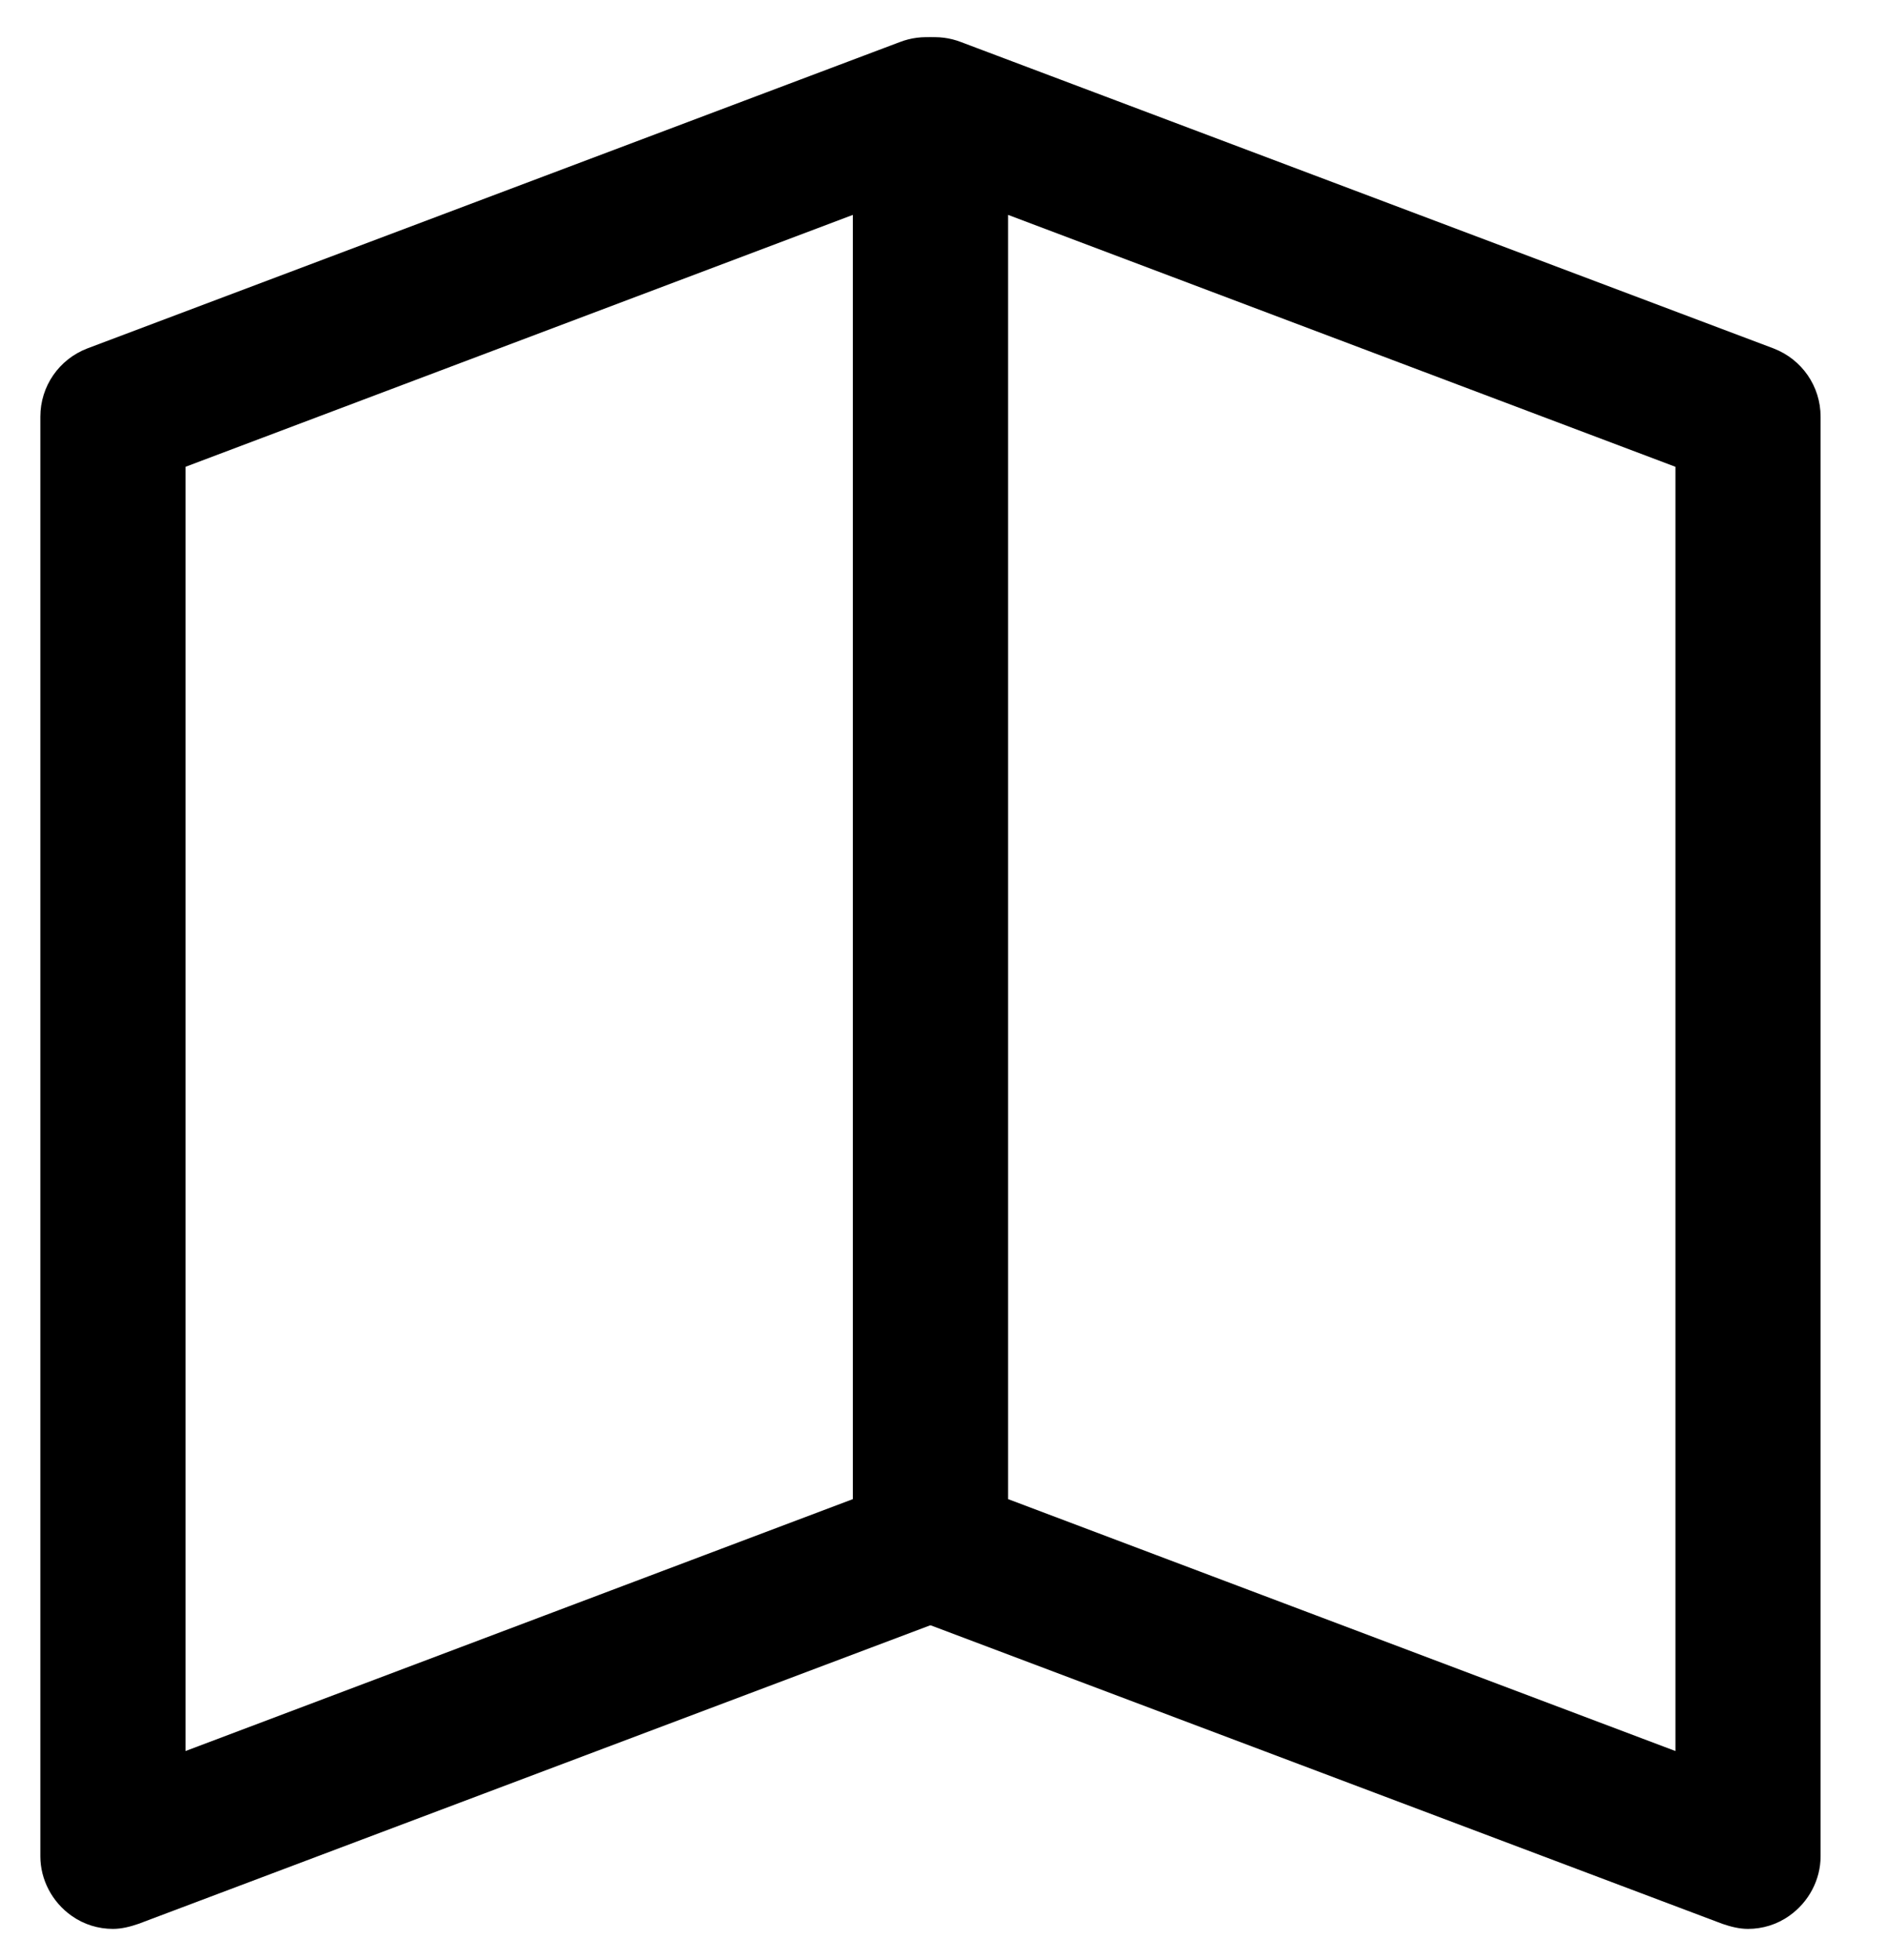 <?xml version="1.0" encoding="UTF-8"?>
<svg width="26px" height="27px" viewBox="0 0 26 27" version="1.1" xmlns="http://www.w3.org/2000/svg" xmlns:xlink="http://www.w3.org/1999/xlink">
    <!-- Generator: Sketch 60.1 (88133) - https://sketch.com -->
    <title>tabs</title>
    <desc>Created with Sketch.</desc>
    <g id="Page-1" stroke="none" stroke-width="1" fill="none" fill-rule="evenodd">
        <g id="CircleLineIcons-14" transform="translate(-283, -1123)" fill="#000000">
            <g id="tabs" transform="translate(283.556, 1123.512)">
                <path d="M2,5.918 L2,23.608 L11.195,20.138 L11.195,2.448 L2,5.918 Z M1,26.058 C0.799,26.058 0.6,25.998 0.431,25.878 C0.161,25.688 0,25.378 0,25.058 L0,5.228 C0,4.808 0.257,4.438 0.646,4.288 L11.841,0.068 C12.151,-0.052 12.495,-0.012 12.763,0.178 C13.034,0.368 13.195,0.668 13.195,0.998 L13.195,20.828 C13.195,21.248 12.937,21.618 12.548,21.768 L1.353,25.988 C1.238,26.028 1.119,26.058 1,26.058 L1,26.058 Z" id="Fill-1130"></path>
                <path d="M13.334,20.138 L22.529,23.608 L22.529,5.918 L13.334,2.448 L13.334,20.138 Z M23.529,26.058 C23.41,26.058 23.291,26.028 23.175,25.988 L11.98,21.768 C11.591,21.618 11.334,21.248 11.334,20.828 L11.334,0.998 C11.334,0.668 11.495,0.368 11.765,0.178 C12.034,-0.012 12.377,-0.052 12.687,0.068 L23.882,4.288 C24.271,4.438 24.529,4.808 24.529,5.228 L24.529,25.058 C24.529,25.378 24.368,25.688 24.097,25.878 C23.928,25.998 23.729,26.058 23.529,26.058 L23.529,26.058 Z" id="Fill-1131"></path>
            </g>
        </g>
    </g>
</svg>